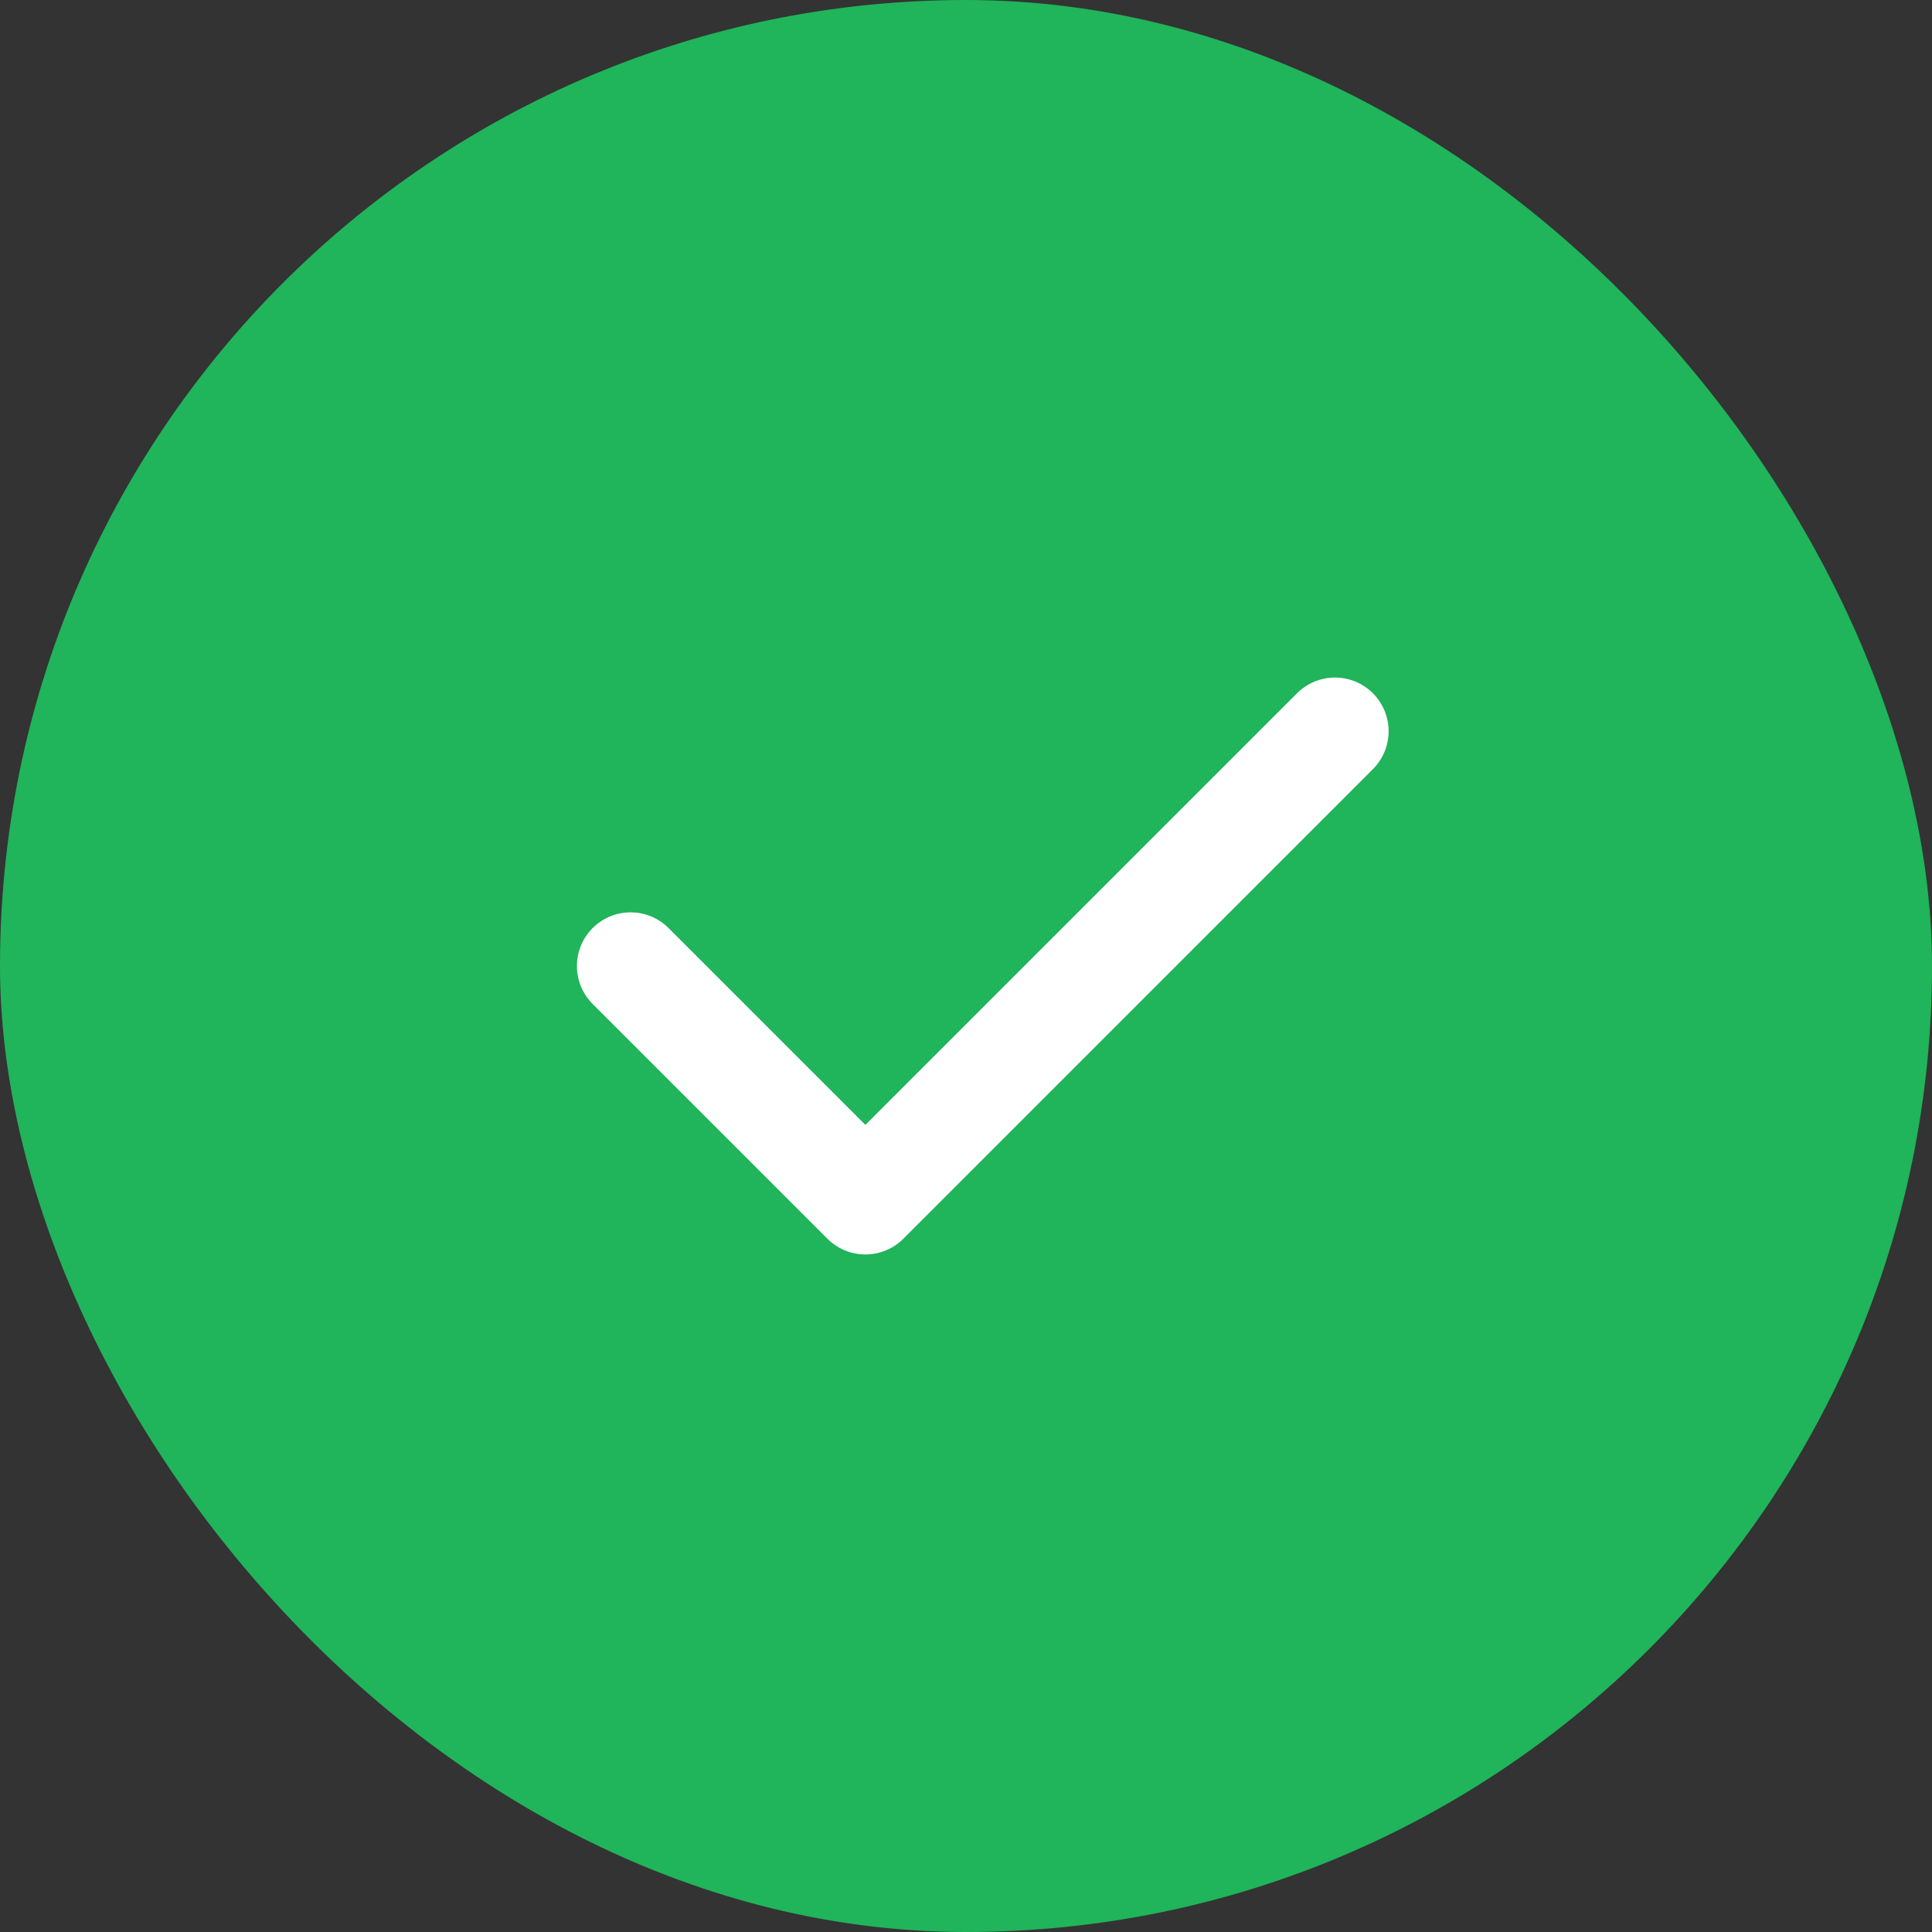 <?xml version="1.0" encoding="UTF-8"?> <svg xmlns="http://www.w3.org/2000/svg" width="36" height="36" viewBox="0 0 36 36" fill="none"><rect x="0" y="0" width="36" height="36" fill="#333333" stroke="none"/><rect width="36" height="36" rx="18" fill="#20B45B"></rect><path d="M24.875 13.625L16.125 22.375L11.75 18" stroke="white" stroke-width="2" stroke-linecap="round" stroke-linejoin="round"></path></svg> 